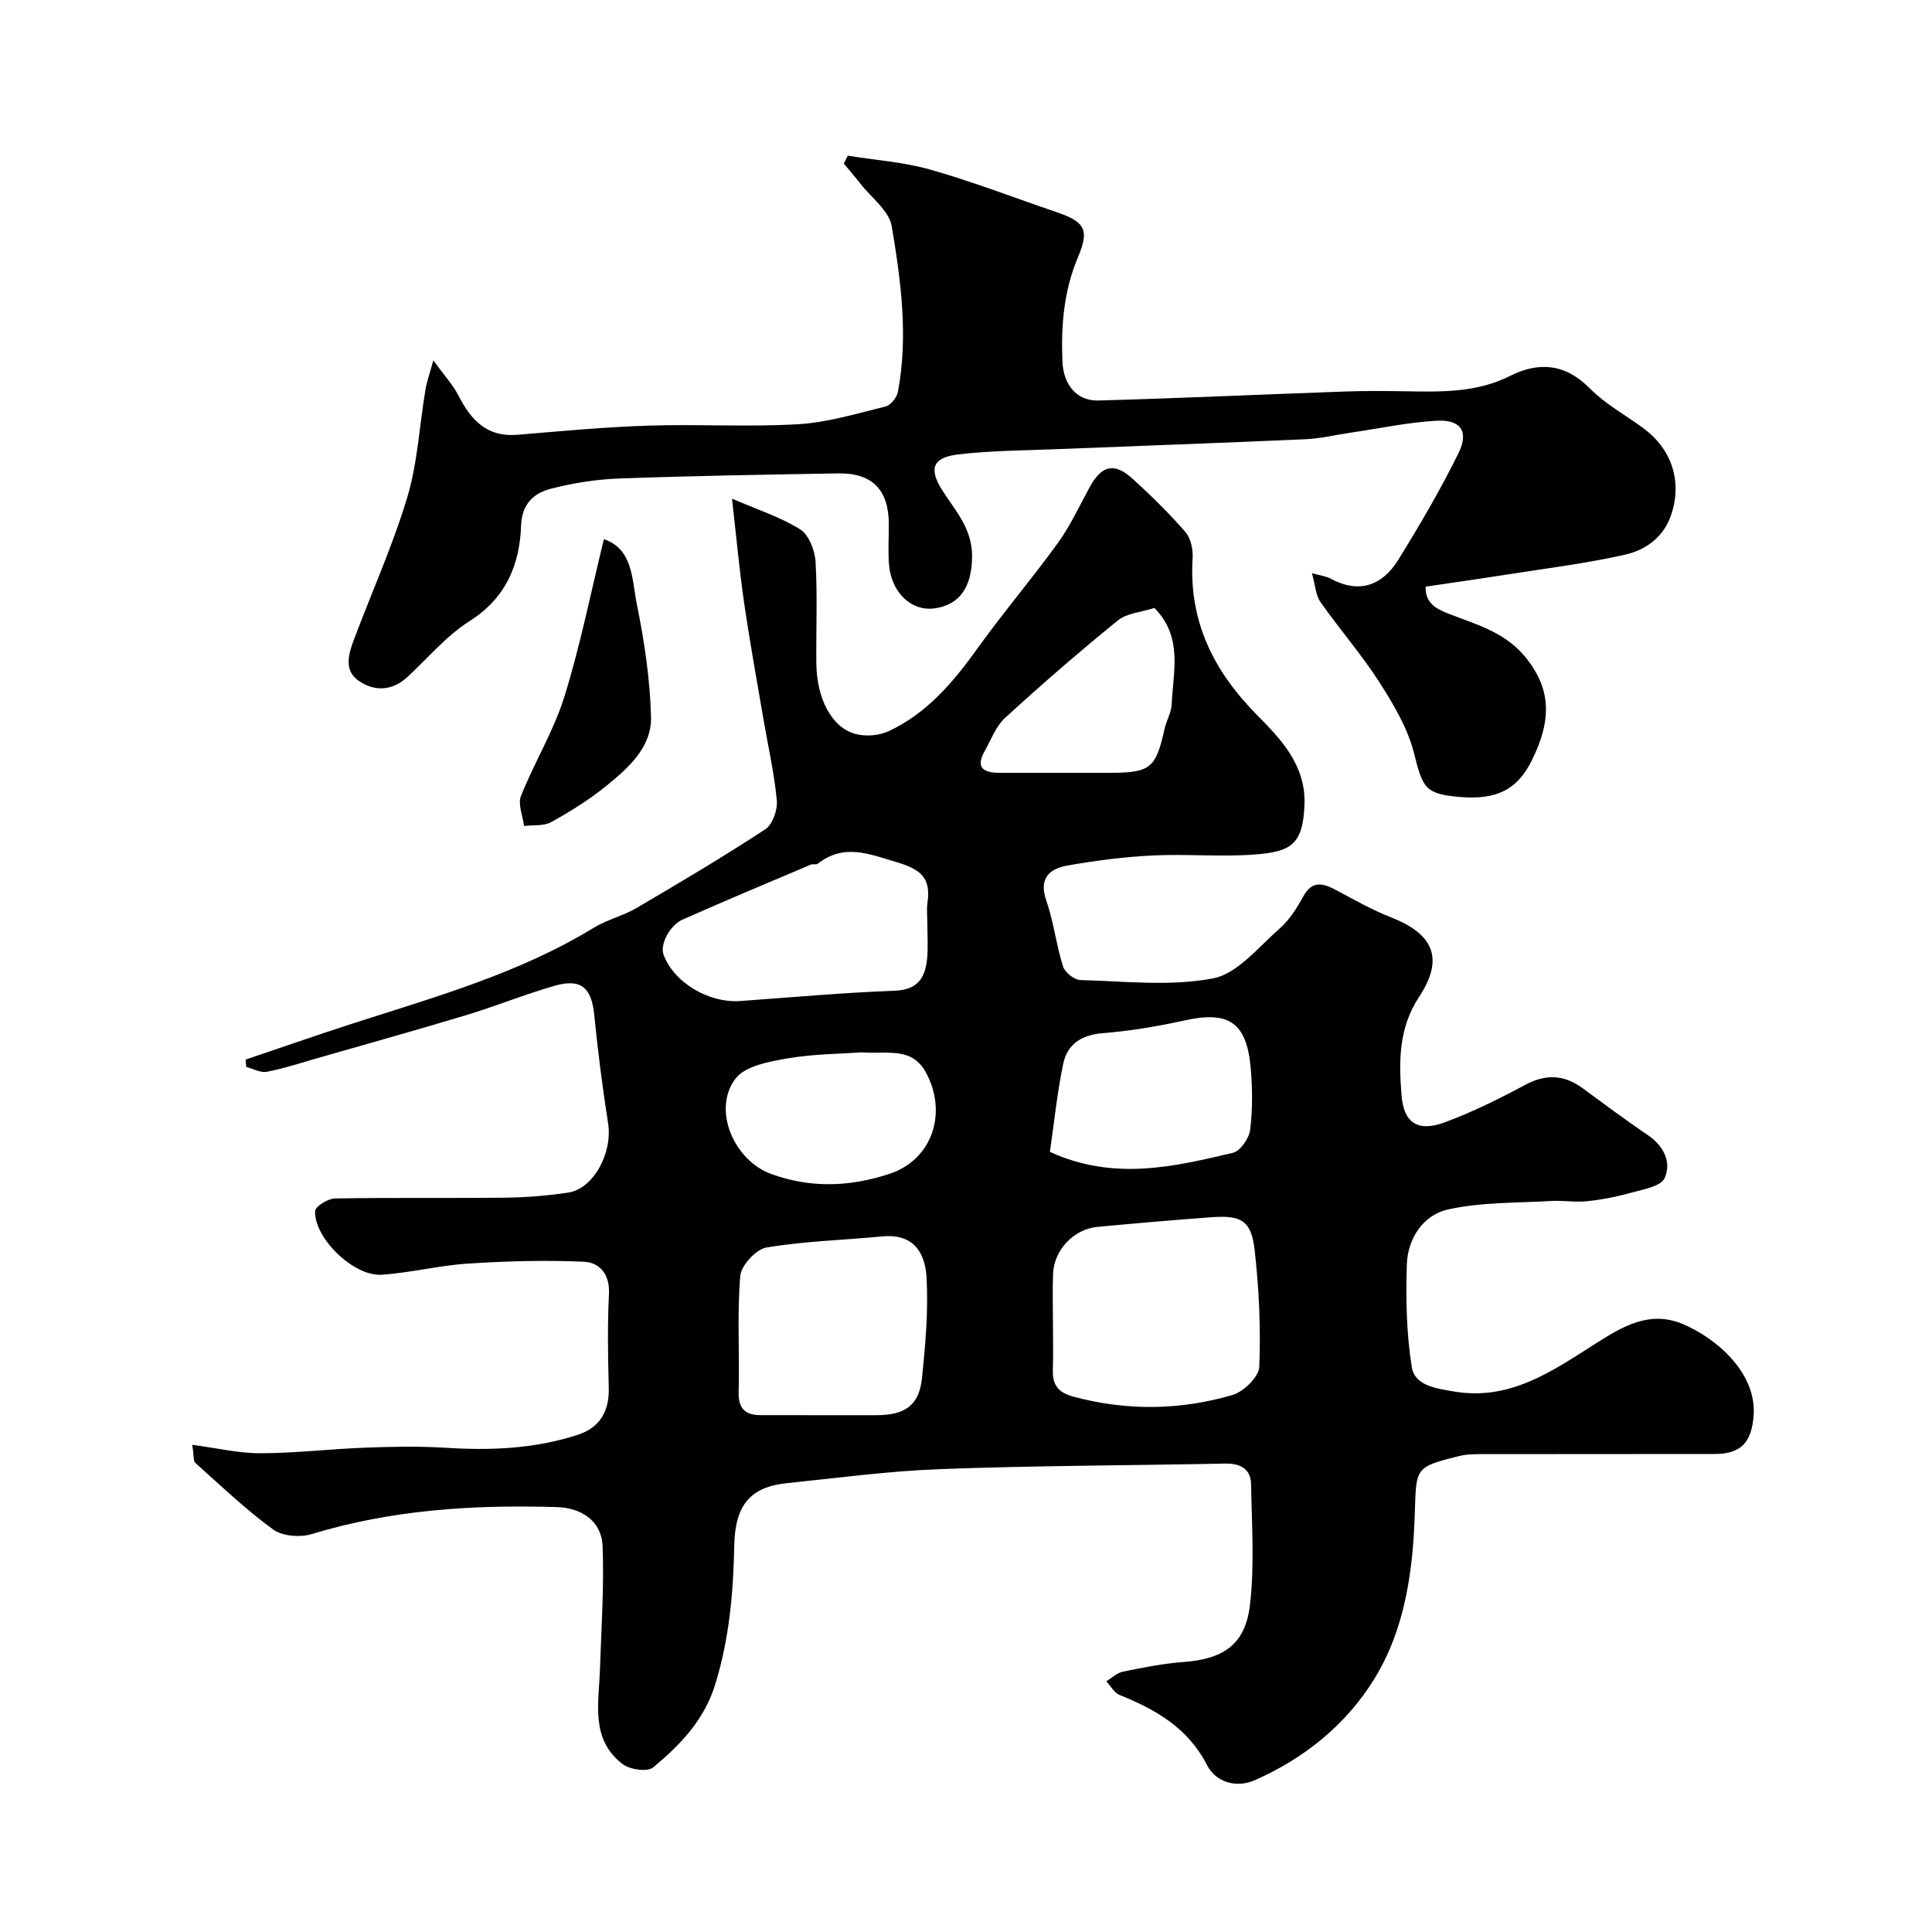 <svg enable-background="new 0 0 400 400" viewBox="0 0 400 400" xmlns="http://www.w3.org/2000/svg"><g fill="#010100"><path d="m39.8 299.13c5.09.67 9.6 1.76 14.1 1.75 7.25-.02 14.49-.89 21.74-1.16 5.57-.21 11.16-.32 16.72.03 9.26.59 18.38.2 27.24-2.68 4.6-1.5 6.57-4.87 6.44-9.76-.18-6.49-.28-13.01.04-19.49.2-4.04-2-6.45-5.18-6.59-7.97-.36-15.99-.13-23.96.38-6.01.38-11.94 1.91-17.95 2.31-5.75.38-13.97-7.58-13.75-13.18.04-.96 2.65-2.58 4.1-2.61 11.83-.21 23.66-.03 35.49-.17 4.26-.05 8.55-.42 12.77-1.04 5.29-.77 9.27-8.26 8.3-14.36-1.17-7.42-2.12-14.89-2.86-22.37-.56-5.66-2.69-7.67-8.15-6.11-6.25 1.79-12.29 4.26-18.52 6.14-10.09 3.05-20.24 5.87-30.37 8.78-3.57 1.02-7.11 2.19-10.74 2.9-1.31.26-2.85-.64-4.28-1-.04-.51-.09-1.01-.13-1.52 7.27-2.46 14.51-4.99 21.8-7.35 17.19-5.56 34.66-10.4 50.28-19.95 2.76-1.68 6.07-2.45 8.86-4.09 8.99-5.27 17.95-10.59 26.66-16.3 1.52-.99 2.57-4.06 2.38-6.02-.57-5.83-1.89-11.58-2.87-17.36-1.34-7.88-2.78-15.74-3.92-23.65-.97-6.75-1.59-13.54-2.49-21.42 5.12 2.22 9.93 3.76 14.09 6.34 1.8 1.12 3.07 4.33 3.21 6.67.41 6.97.1 13.99.16 20.99.07 7.44 3.19 13.43 8.17 14.73 2.09.55 4.81.33 6.77-.57 7.97-3.7 13.43-10.18 18.46-17.2 5.34-7.44 11.3-14.43 16.66-21.85 2.56-3.55 4.41-7.62 6.53-11.48 2.5-4.56 5.09-5.2 8.92-1.72 3.82 3.47 7.52 7.1 10.9 10.99 1.12 1.28 1.61 3.59 1.5 5.38-.83 13.08 4.31 23.39 13.37 32.56 4.94 4.99 10.1 10.34 9.79 18.56-.32 8.32-2.87 9.73-10.5 10.29-6.96.51-14-.16-20.98.19-5.87.29-11.76 1.05-17.55 2.07-3.73.66-6.04 2.6-4.43 7.25 1.54 4.43 2.07 9.21 3.48 13.69.39 1.23 2.35 2.75 3.62 2.78 9.16.24 18.56 1.34 27.4-.34 5.07-.96 9.39-6.46 13.75-10.26 2.04-1.78 3.61-4.25 4.93-6.66 1.88-3.46 4.12-2.81 6.86-1.35 3.73 1.99 7.43 4.1 11.35 5.63 8.85 3.47 11.01 8.56 5.79 16.48-4.26 6.46-4.19 13.42-3.62 20.42.47 5.73 3.44 7.56 8.9 5.55 5.76-2.12 11.31-4.89 16.74-7.79 4.29-2.29 8.05-2.08 11.87.73 4.47 3.29 8.93 6.6 13.51 9.72 3.31 2.25 4.91 5.64 3.44 8.88-.79 1.74-4.52 2.34-7.04 3.05-2.95.83-6 1.41-9.04 1.73-2.43.26-4.92-.19-7.37-.05-7.14.42-14.43.22-21.34 1.74-5.16 1.13-8.4 5.98-8.58 11.41-.23 7.07-.08 14.26 1.02 21.22.61 3.87 5.01 4.44 8.71 5.07 11.69 1.99 20.44-4.26 29.47-9.99 5.41-3.44 11.02-6.82 17.81-4.02 6.84 2.82 15.63 10.12 14.77 19.29-.49 5.24-2.57 7.65-7.99 7.66-16 .03-31.99 0-47.99.03-1.65 0-3.35 0-4.93.39-9.17 2.29-8.92 2.34-9.22 11.78-.37 11.99-2 23.97-8.35 34.31-5.84 9.52-14.54 16.54-24.84 21.06-3.67 1.61-7.96.48-9.84-3.17-3.94-7.69-10.57-11.47-18.08-14.5-1.12-.45-1.85-1.86-2.77-2.83 1.15-.69 2.23-1.76 3.47-2.01 4.14-.84 8.33-1.68 12.53-1.99 8.23-.61 12.78-3.57 13.75-11.81.97-8.23.37-16.66.23-24.99-.06-3.31-2.33-4.34-5.46-4.28-19.6.39-39.21.42-58.79 1.14-10.65.39-21.27 1.82-31.9 2.92-7.47.77-10.69 4.48-10.85 12.92-.19 9.72-1.02 19.23-3.91 28.64-2.29 7.49-7.28 12.63-12.89 17.29-1.17.98-4.84.45-6.34-.71-6.71-5.17-4.88-12.67-4.66-19.7.27-8.47.87-16.97.54-25.42-.2-5.13-4.29-7.91-9.46-8.07-17.19-.53-34.18.53-50.79 5.59-2.4.73-6.06.43-7.98-.97-5.69-4.15-10.83-9.07-16.11-13.79-.42-.45-.26-1.56-.62-3.73zm178.2-25.49c0 3.32.09 6.65-.02 9.97-.1 3.1 1.07 4.69 4.26 5.55 11.05 2.98 22.07 2.83 32.93-.34 2.31-.68 5.47-3.76 5.55-5.84.32-8.04-.05-16.17-.96-24.17-.7-6.12-2.74-7.25-9.03-6.79-7.86.58-15.72 1.26-23.57 2-4.85.46-8.94 4.79-9.13 9.65-.14 3.32-.03 6.65-.03 9.97zm-47.48 19.36c3.66 0 7.33.01 10.99 0 5.94-.02 8.81-2.07 9.39-7.77.7-6.88 1.32-13.86.93-20.74-.33-5.89-3.36-9.07-9.1-8.51-8.01.77-16.11.98-24.03 2.3-2.17.36-5.26 3.72-5.44 5.9-.66 7.96-.12 16.02-.33 24.03-.09 3.49 1.41 4.78 4.59 4.78 4.34.01 8.67 0 13 .01zm21.48-101.67c0-1.5-.18-3.02.03-4.49.72-5.04-1.35-6.84-6.36-8.33-5.81-1.73-10.92-3.92-16.36.31-.33.26-1.01.01-1.45.2-8.87 3.75-17.75 7.47-26.56 11.38-1.28.57-2.45 1.86-3.16 3.11-.65 1.15-1.2 2.89-.8 4.02 2.11 5.91 9.43 10.19 15.94 9.72 10.67-.77 21.33-1.73 32.02-2.14 4.85-.19 6.29-2.81 6.66-6.78.21-2.32.04-4.67.04-7zm25.37 47.16c13.27 6.04 25.63 3.07 37.89.19 1.53-.36 3.35-3 3.57-4.76.52-4.27.49-8.67.1-12.96-.86-9.33-4.6-11.7-13.63-9.7-5.56 1.23-11.24 2.18-16.91 2.64-4.41.35-7.4 2.22-8.26 6.33-1.24 5.89-1.84 11.91-2.76 18.26zm-39.06-20.61c-4.24.31-9.89.32-15.38 1.27-3.77.65-8.72 1.57-10.69 4.21-4.82 6.44-.25 16.9 7.4 19.69 8.22 2.99 16.32 2.68 24.49-.01 8.75-2.88 11.97-12.24 7.82-20.54-2.95-5.88-7.77-4.22-13.64-4.62zm60.7-92.01c-2.72.88-5.68 1.06-7.56 2.58-7.98 6.47-15.76 13.22-23.34 20.16-1.93 1.76-2.93 4.57-4.27 6.95-1.95 3.49-.1 4.44 3.08 4.44 7.67-.01 15.33.01 23 0 8.25-.01 9.4-.98 11.18-9.05.38-1.73 1.4-3.39 1.48-5.12.3-6.77 2.39-13.9-3.57-19.96z"/><path d="m89.72 74.6c2.28 3.16 4.06 5.07 5.2 7.3 2.59 5.06 5.88 8.65 12.2 8.12 9.04-.76 18.09-1.61 27.16-1.9 10.32-.34 20.68.32 30.97-.29 6.09-.36 12.11-2.2 18.08-3.67 1.07-.26 2.35-1.86 2.57-3.02 2.17-11.5.63-22.99-1.28-34.3-.54-3.21-4.21-5.9-6.48-8.81-1.11-1.42-2.29-2.78-3.44-4.17.28-.54.56-1.09.83-1.63 5.74.93 11.62 1.33 17.17 2.91 8.75 2.49 17.28 5.79 25.91 8.73 5.9 2.01 7.04 3.55 4.6 9.31-2.99 7.06-3.55 14.26-3.24 21.72.19 4.63 2.89 8.14 7.39 8.02 17.03-.47 34.06-1.26 51.09-1.86 4.16-.15 8.33-.12 12.49-.05 7.41.12 14.74.33 21.7-3.18 5.92-2.98 11.43-2.57 16.51 2.58 3.17 3.21 7.3 5.47 10.99 8.17 6.04 4.42 8.18 11.12 5.85 18.03-1.57 4.65-5.3 7.27-9.55 8.23-8.09 1.83-16.36 2.84-24.56 4.13-5.49.87-11 1.64-16.72 2.49-.1 3.29 1.99 4.54 4.83 5.64 5.83 2.25 11.89 3.86 16.14 9.33 4.7 6.06 5.4 12.17 1.01 21.02-3 6.03-7.24 8.19-14.85 7.56-7.26-.6-7.73-1.88-9.51-8.99-1.3-5.21-4.25-10.17-7.2-14.78-3.69-5.76-8.25-10.97-12.19-16.59-.99-1.41-1.06-3.46-1.77-5.98 1.95.54 2.94.64 3.74 1.07 5.96 3.26 10.79 1.56 14.13-3.83 4.45-7.18 8.73-14.49 12.46-22.06 2.24-4.55.48-7.03-4.59-6.74-5.85.33-11.65 1.58-17.47 2.43-3.22.47-6.43 1.25-9.66 1.4-17.19.77-34.39 1.37-51.58 2.06-6.78.27-13.6.29-20.32 1.09-5.3.63-6.08 3.02-3.18 7.52 2.72 4.21 6.13 7.87 6.11 13.57-.02 6.1-2.39 10.08-7.87 10.79-4.69.6-8.83-3.27-9.32-8.99-.24-2.81-.04-5.66-.05-8.49-.03-7.11-3.44-10.6-10.53-10.48-15.1.26-30.2.51-45.28 1.06-4.7.17-9.46.92-14.02 2.08-3.59.91-6.13 3.05-6.3 7.66-.3 8.16-3.15 15.02-10.68 19.79-4.81 3.04-8.62 7.67-12.88 11.58-3.19 2.93-6.85 3.03-10.14.72-2.99-2.1-2.05-5.45-.97-8.32 3.69-9.86 8.05-19.5 11.08-29.55 2.15-7.12 2.52-14.78 3.76-22.18.24-1.64.83-3.24 1.66-6.25z"/><path d="m125.03 111.63c6.07 2.04 5.79 8.38 6.82 13.47 1.55 7.65 2.73 15.48 2.94 23.27.18 6.34-4.68 10.61-9.26 14.34-3.52 2.86-7.43 5.29-11.4 7.49-1.55.86-3.74.58-5.63.81-.26-2.09-1.32-4.5-.64-6.21 2.76-6.95 6.78-13.46 8.99-20.56 3.31-10.65 5.49-21.65 8.18-32.61z"/></g></svg>